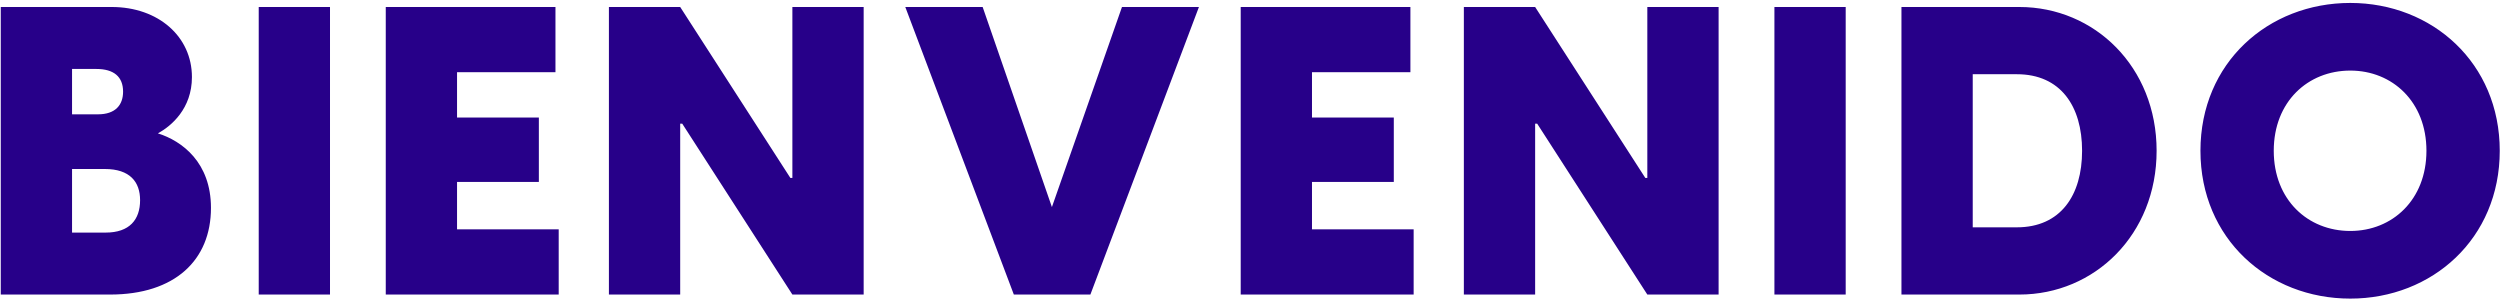 <svg width="679" height="82" viewBox="0 0 679 82" fill="none" xmlns="http://www.w3.org/2000/svg">
<path d="M0.208 80V1.9H30.348C42.998 1.9 52.128 9.93 52.128 20.93C52.128 29.51 46.518 34.24 42.888 36.22C49.488 38.31 57.298 44.14 57.298 56.46C57.298 70.65 47.508 80 29.908 80H0.208ZM19.568 63.17H28.698C35.188 63.17 38.048 59.65 38.048 54.37C38.048 49.42 35.298 45.9 28.478 45.9H19.568V63.17ZM19.568 31.05H26.608C31.338 31.05 33.428 28.52 33.428 24.89C33.428 20.82 30.898 18.73 26.168 18.73H19.568V31.05ZM70.269 80V1.9H89.629V80H70.269ZM104.773 80V1.9H150.863V19.61H124.133V31.93H146.353V49.42H124.133V62.29H151.743V80H104.773ZM165.38 80V1.9H184.74L214.66 48.32H215.21V1.9H234.57V80H215.21L185.29 33.58H184.74V80H165.38ZM275.358 80L245.878 1.9H266.888L285.698 56.24L304.728 1.9H325.628L296.148 80H275.358ZM336.976 80V1.9H383.066V19.61H356.336V31.93H378.556V49.42H356.336V62.29H383.946V80H336.976ZM397.583 80V1.9H416.943L446.863 48.32H447.413V1.9H466.773V80H447.413L417.493 33.58H416.943V80H397.583ZM481.931 80V1.9H501.291V80H481.931ZM516.435 80V1.9H548.445C568.905 1.9 585.735 18.18 585.735 40.95C585.735 63.72 568.905 80 548.445 80H516.435ZM535.795 61.74H547.785C559.665 61.74 565.495 53.05 565.495 40.95C565.495 28.85 559.665 20.16 547.785 20.16H535.795V61.74ZM638.341 81.1C616.011 81.1 597.641 64.82 597.641 40.95C597.641 17.08 616.011 0.8 638.341 0.8C660.561 0.8 678.931 17.08 678.931 40.95C678.931 64.82 660.561 81.1 638.341 81.1ZM617.551 40.95C617.551 54.26 626.791 62.73 638.341 62.73C649.781 62.73 659.021 54.26 659.021 40.95C659.021 27.64 649.781 19.17 638.341 19.17C626.791 19.17 617.551 27.64 617.551 40.95Z" fill="#270089"/>
</svg>
